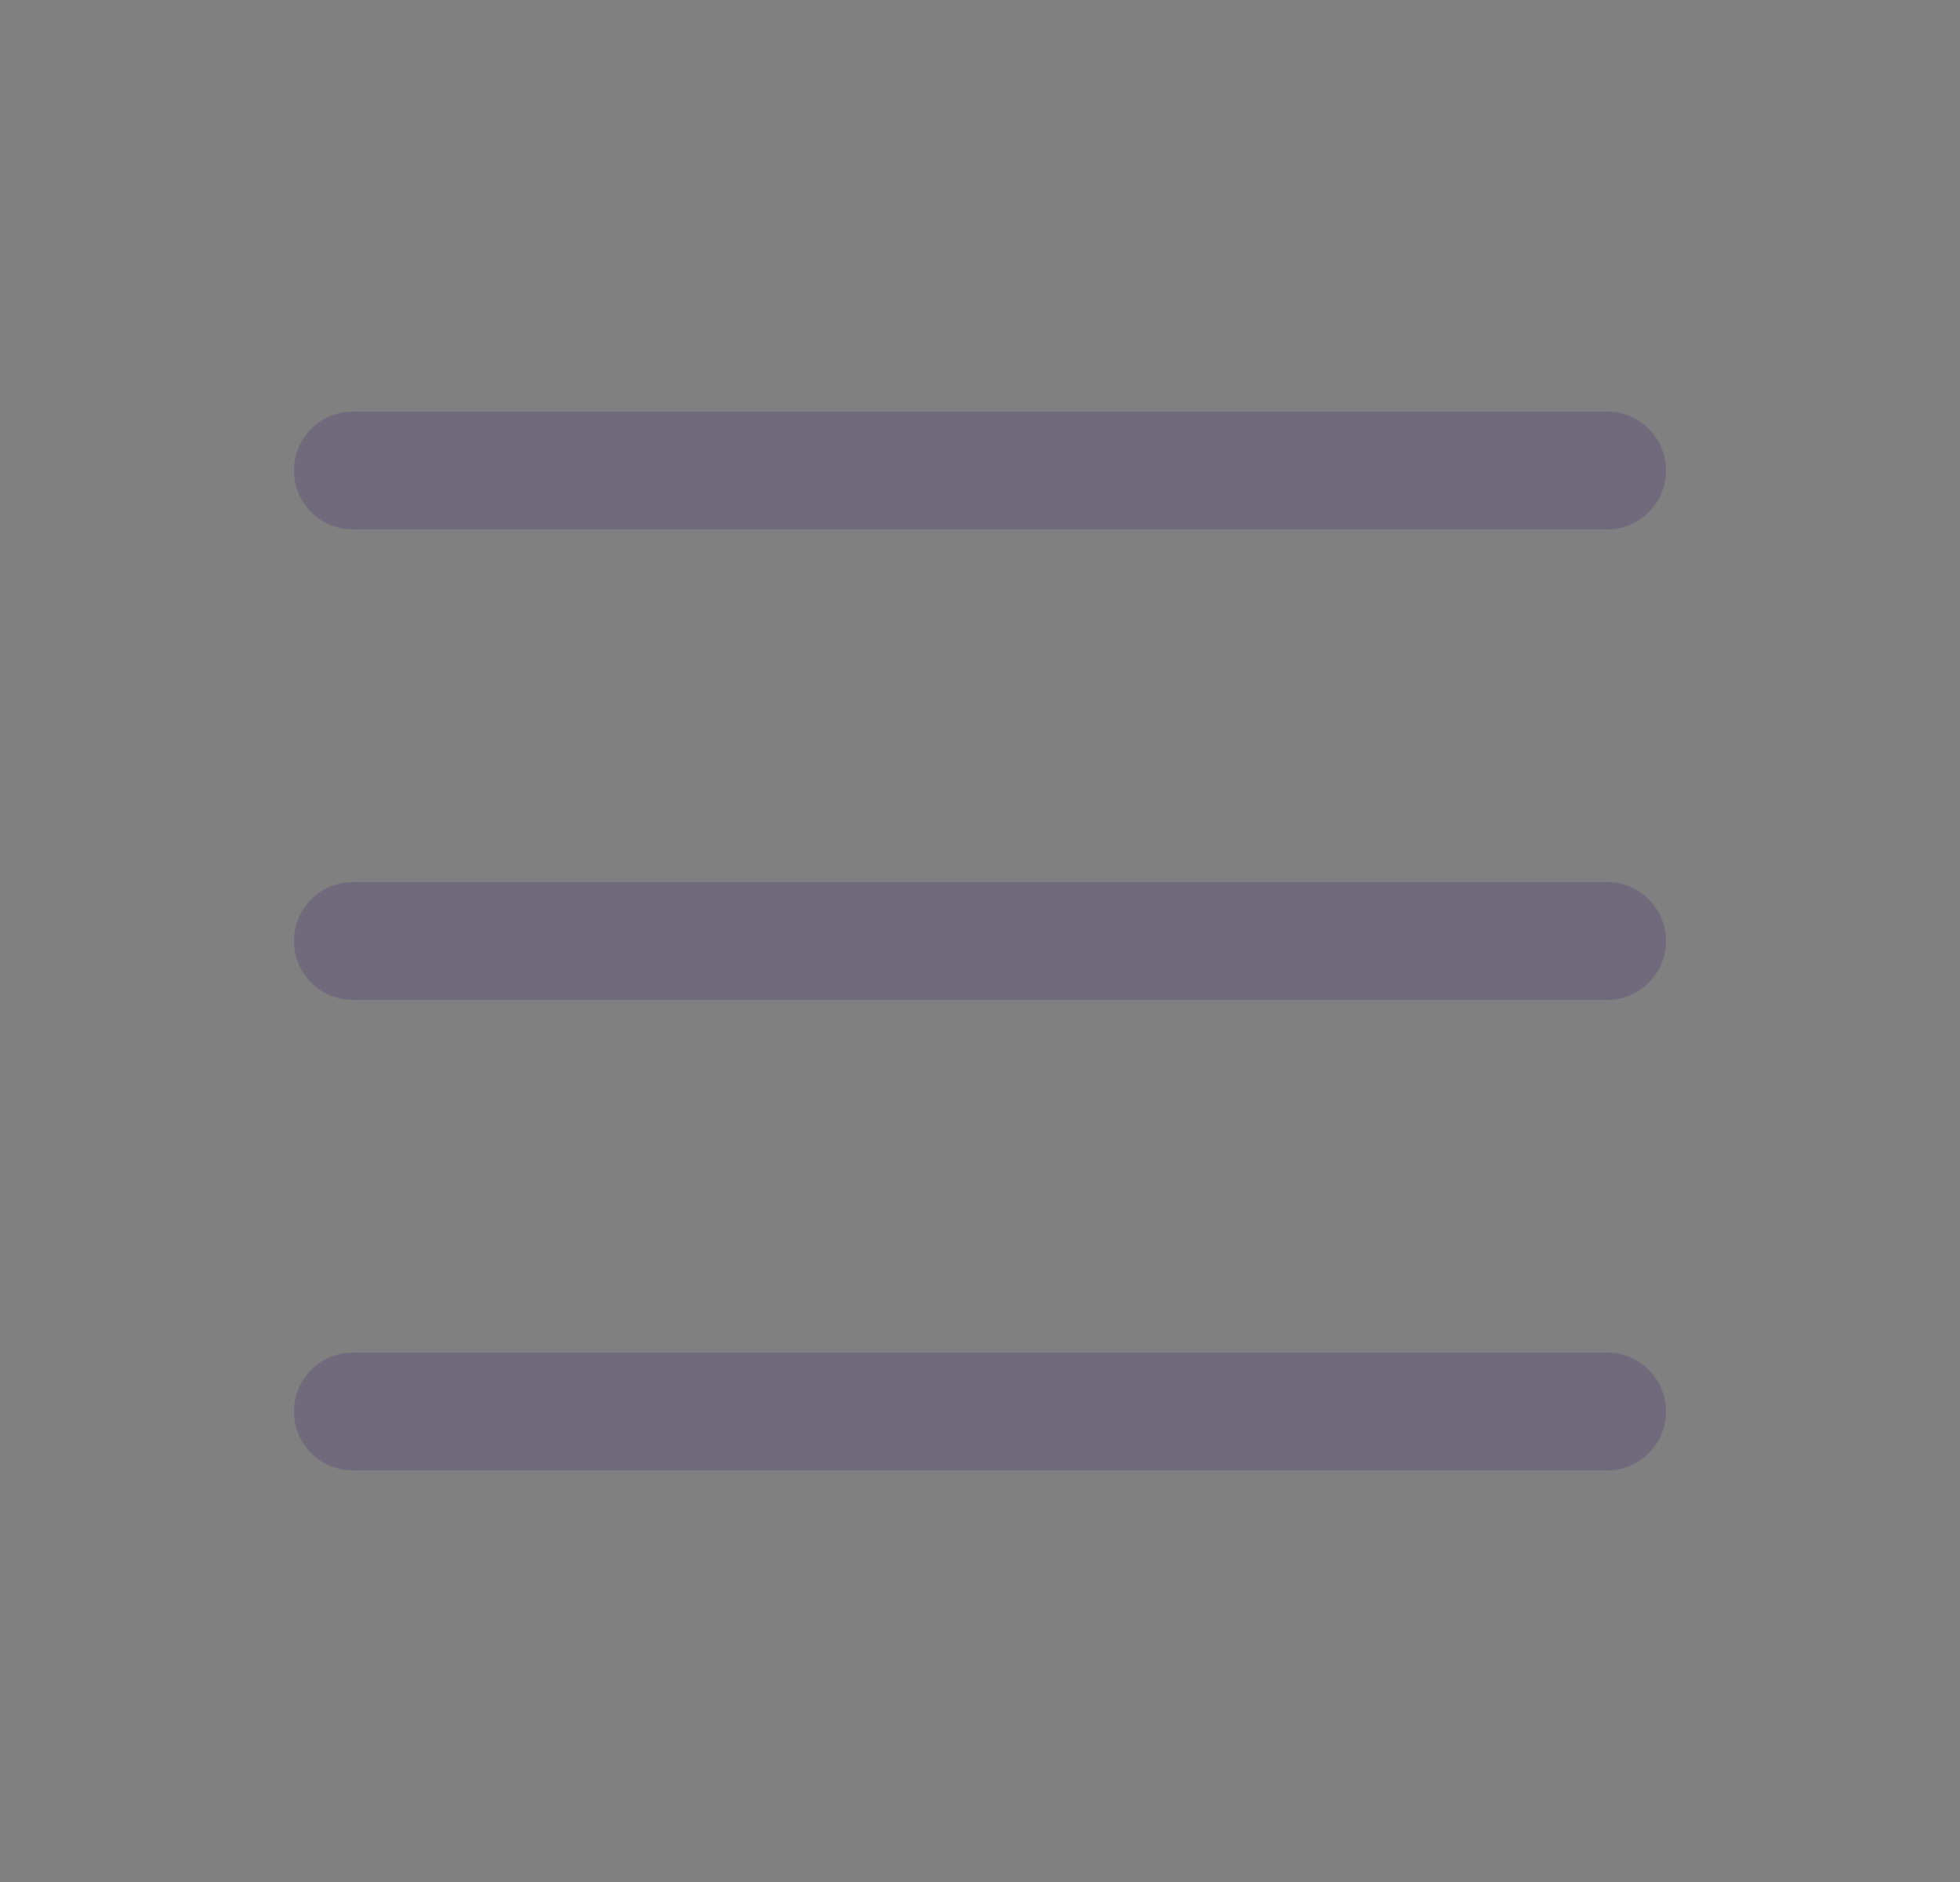 <svg width="25" height="24" viewBox="0 0 25 24" fill="none" xmlns="http://www.w3.org/2000/svg">
<rect x="0" y="0" width="25" height="24" fill="#808080" stroke="none"/>
<path fill-rule="evenodd" clip-rule="evenodd" d="M3.75 6C3.75 5.586 4.086 5.25 4.5 5.25H20.5C20.914 5.25 21.25 5.586 21.25 6C21.25 6.414 20.914 6.75 20.5 6.75H4.5C4.086 6.75 3.75 6.414 3.75 6ZM3.75 12C3.75 11.586 4.086 11.25 4.5 11.25H20.5C20.914 11.25 21.25 11.586 21.25 12C21.25 12.414 20.914 12.75 20.5 12.75H4.5C4.086 12.75 3.75 12.414 3.75 12ZM3.75 18C3.75 17.586 4.086 17.25 4.5 17.25H20.5C20.914 17.25 21.25 17.586 21.25 18C21.25 18.414 20.914 18.75 20.5 18.75H4.5C4.086 18.75 3.75 18.414 3.75 18Z" fill="#4B465C"/>
<path fill-rule="evenodd" clip-rule="evenodd" d="M3.75 6C3.75 5.586 4.086 5.25 4.5 5.25H20.5C20.914 5.25 21.25 5.586 21.25 6C21.25 6.414 20.914 6.75 20.5 6.75H4.5C4.086 6.75 3.75 6.414 3.75 6ZM3.75 12C3.75 11.586 4.086 11.25 4.5 11.25H20.5C20.914 11.25 21.25 11.586 21.25 12C21.25 12.414 20.914 12.75 20.5 12.75H4.5C4.086 12.75 3.75 12.414 3.75 12ZM3.75 18C3.75 17.586 4.086 17.25 4.5 17.25H20.5C20.914 17.25 21.25 17.586 21.25 18C21.25 18.414 20.914 18.75 20.5 18.75H4.5C4.086 18.75 3.75 18.414 3.75 18Z" fill="white" fill-opacity="0.2"/>
</svg>
